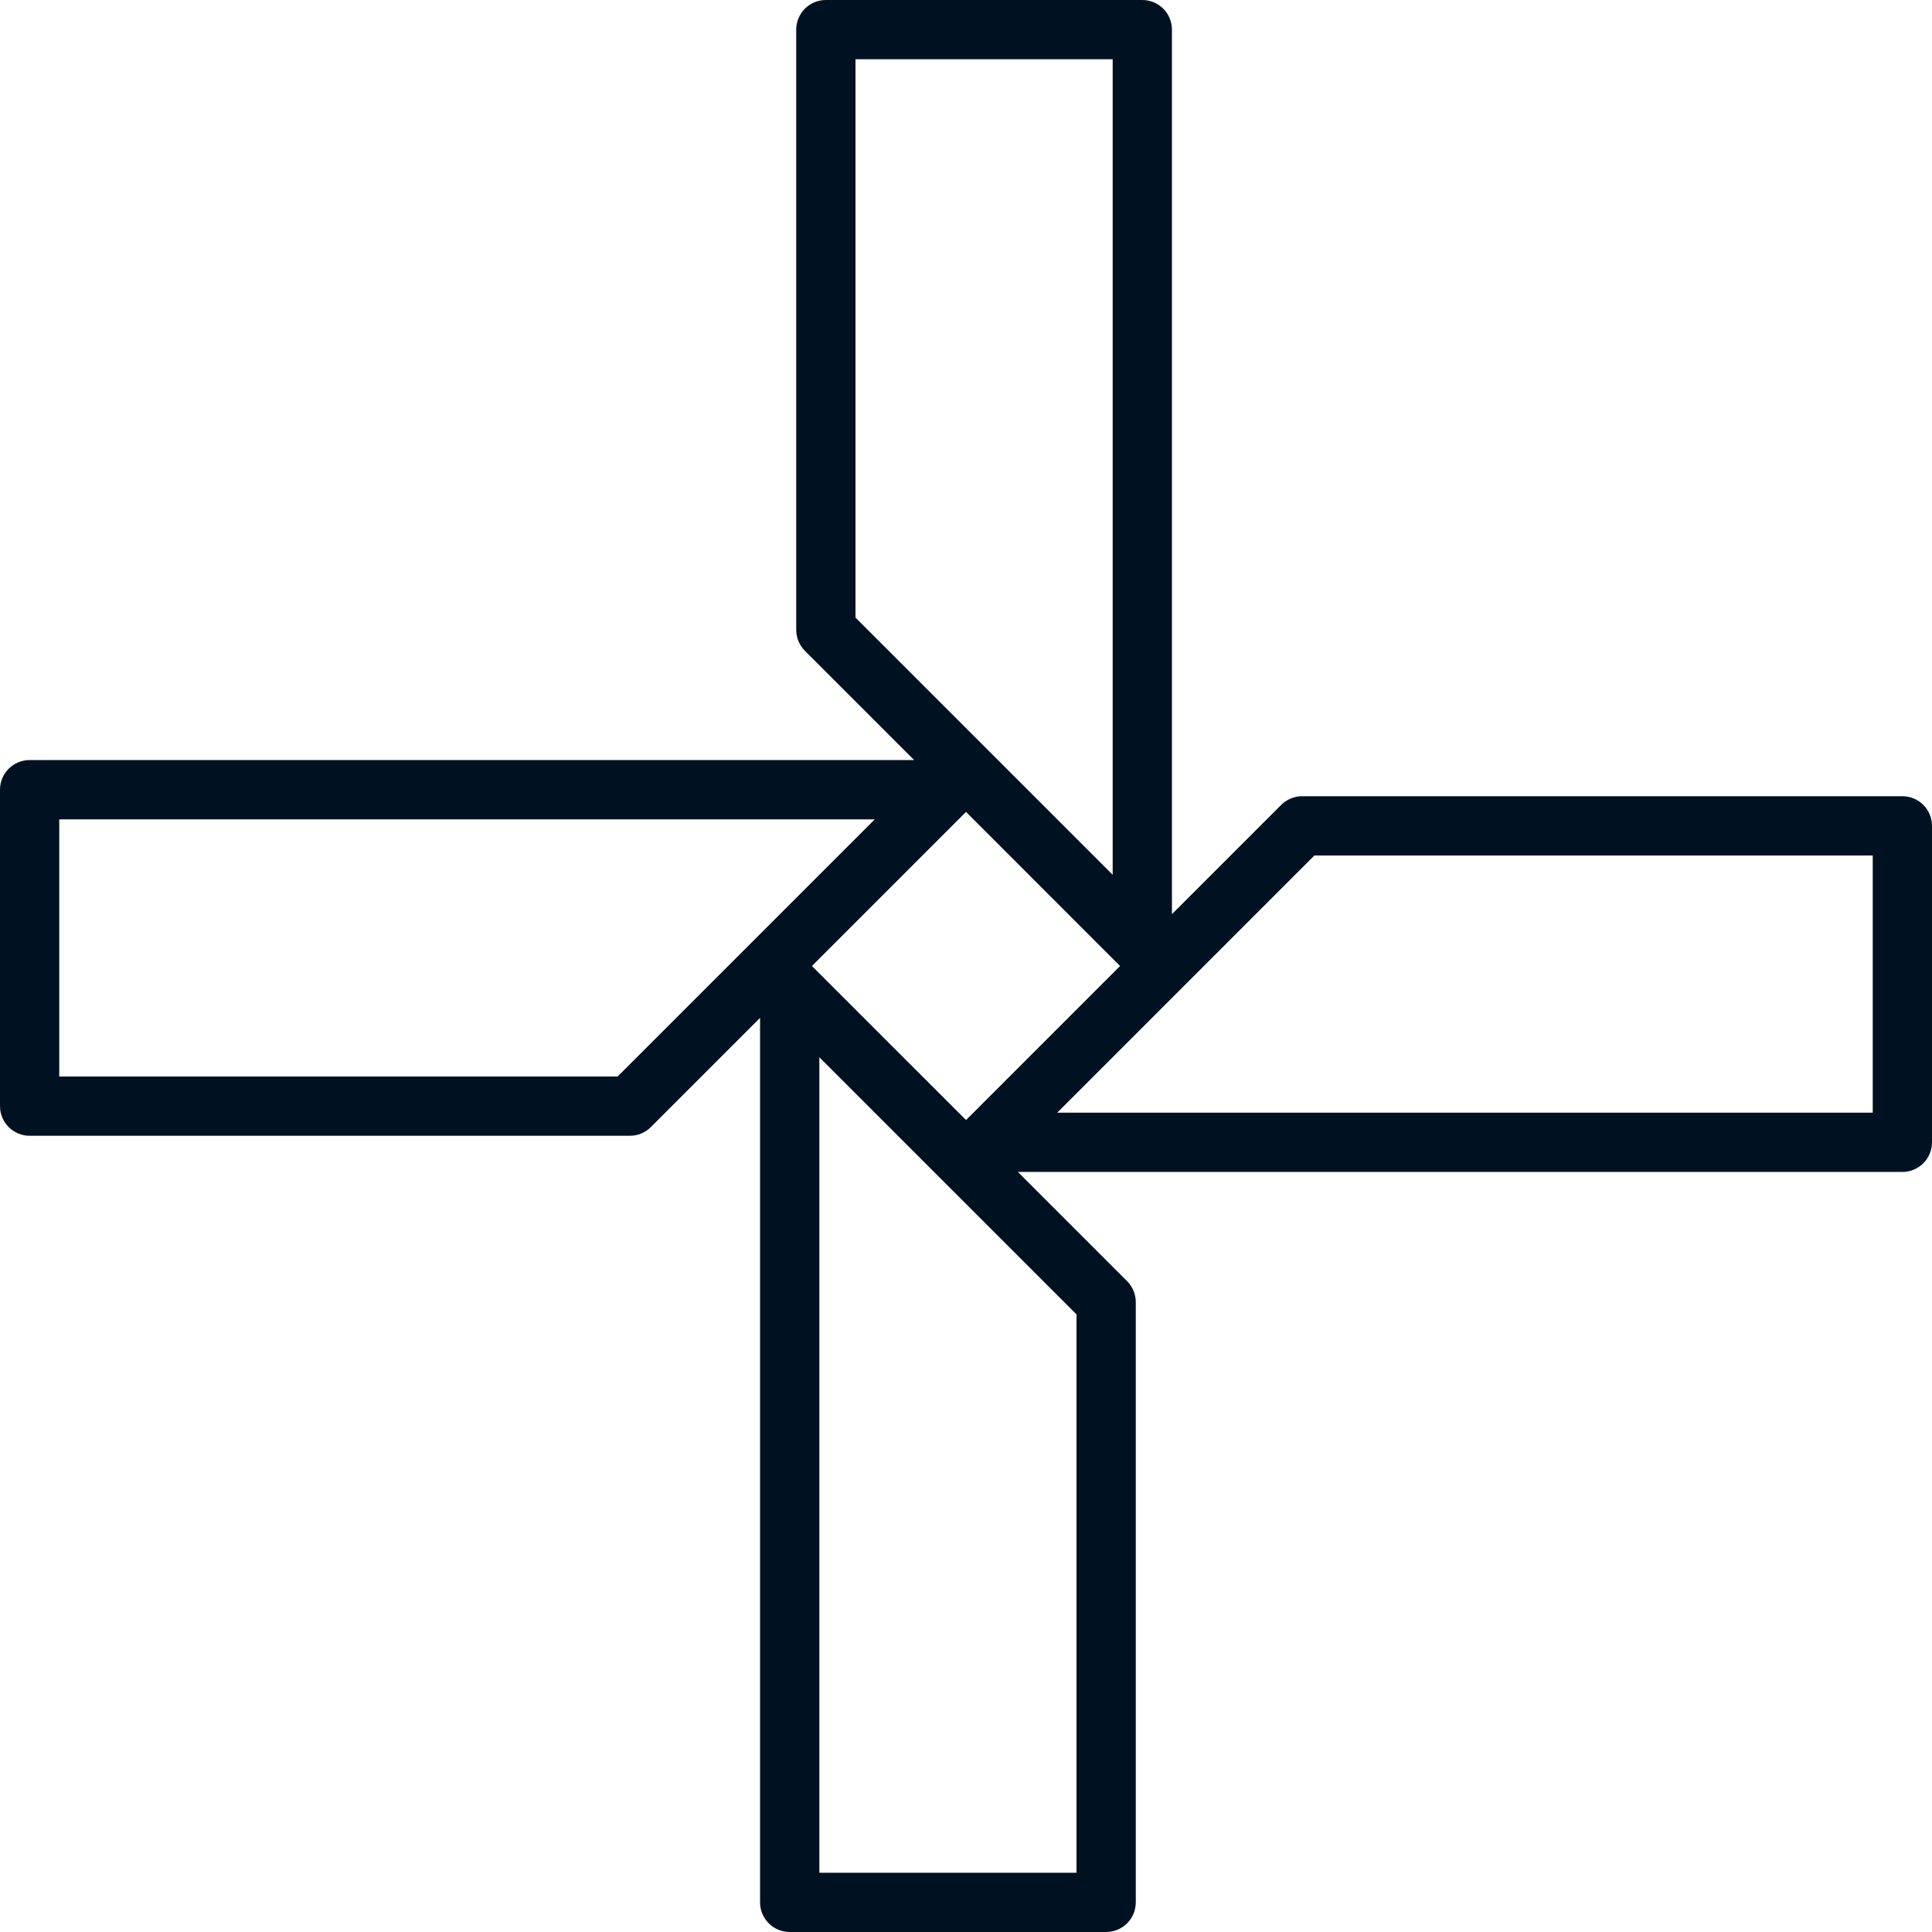 <svg width="74" height="74" viewBox="0 0 74 74" fill="none" xmlns="http://www.w3.org/2000/svg">
<g clip-path="url(#clip0_218_1107)">
<path d="M31.632 0C31.331 5.14864e-05 31.042 0.12 30.829 0.332C30.617 0.545 30.497 0.834 30.497 1.135V24.125C30.497 24.274 30.526 24.422 30.584 24.559C30.641 24.697 30.724 24.822 30.83 24.928L35.014 29.112H1.135C0.986 29.112 0.838 29.141 0.7 29.198C0.563 29.256 0.437 29.339 0.332 29.445C0.227 29.55 0.143 29.675 0.086 29.813C0.029 29.951 -0 30.099 2.68743e-07 30.248V42.368C5.7438e-05 42.669 0.12 42.958 0.332 43.17C0.545 43.383 0.834 43.503 1.135 43.503H24.125C24.274 43.503 24.422 43.474 24.559 43.417C24.697 43.36 24.822 43.276 24.928 43.171L29.112 38.987V72.865C29.112 73.014 29.141 73.162 29.198 73.299C29.256 73.437 29.339 73.562 29.445 73.668C29.55 73.773 29.675 73.857 29.813 73.914C29.951 73.971 30.099 74 30.248 74H42.368C42.669 74 42.958 73.88 43.171 73.667C43.383 73.455 43.503 73.166 43.503 72.865V49.875C43.503 49.726 43.474 49.578 43.417 49.44C43.36 49.303 43.276 49.178 43.171 49.072L38.987 44.888H72.865C73.166 44.888 73.455 44.768 73.668 44.556C73.88 44.343 74 44.054 74 43.753V31.632C74 31.331 73.88 31.042 73.668 30.829C73.455 30.616 73.166 30.497 72.865 30.497H49.875C49.726 30.497 49.578 30.526 49.441 30.584C49.303 30.641 49.178 30.724 49.072 30.83L44.888 35.014V1.135C44.888 0.834 44.768 0.545 44.556 0.332C44.343 0.12 44.054 5.18828e-05 43.753 0H31.632ZM32.767 2.27H42.618V33.506L32.767 23.655V2.27ZM37.001 31.098L42.901 37L37.001 42.901L31.099 37L37.001 31.098ZM2.27 31.383H33.505L23.655 41.233H2.27V31.383ZM50.345 32.767H71.73V42.618H40.494L50.345 32.767ZM31.383 40.495L41.233 50.345V71.73H31.383V40.495Z" fill="#001222"/>
</g>
<defs>
<clipPath id="clip0_218_1107">
<rect width="74" height="74" fill="white"/>
</clipPath>
</defs>
</svg>
